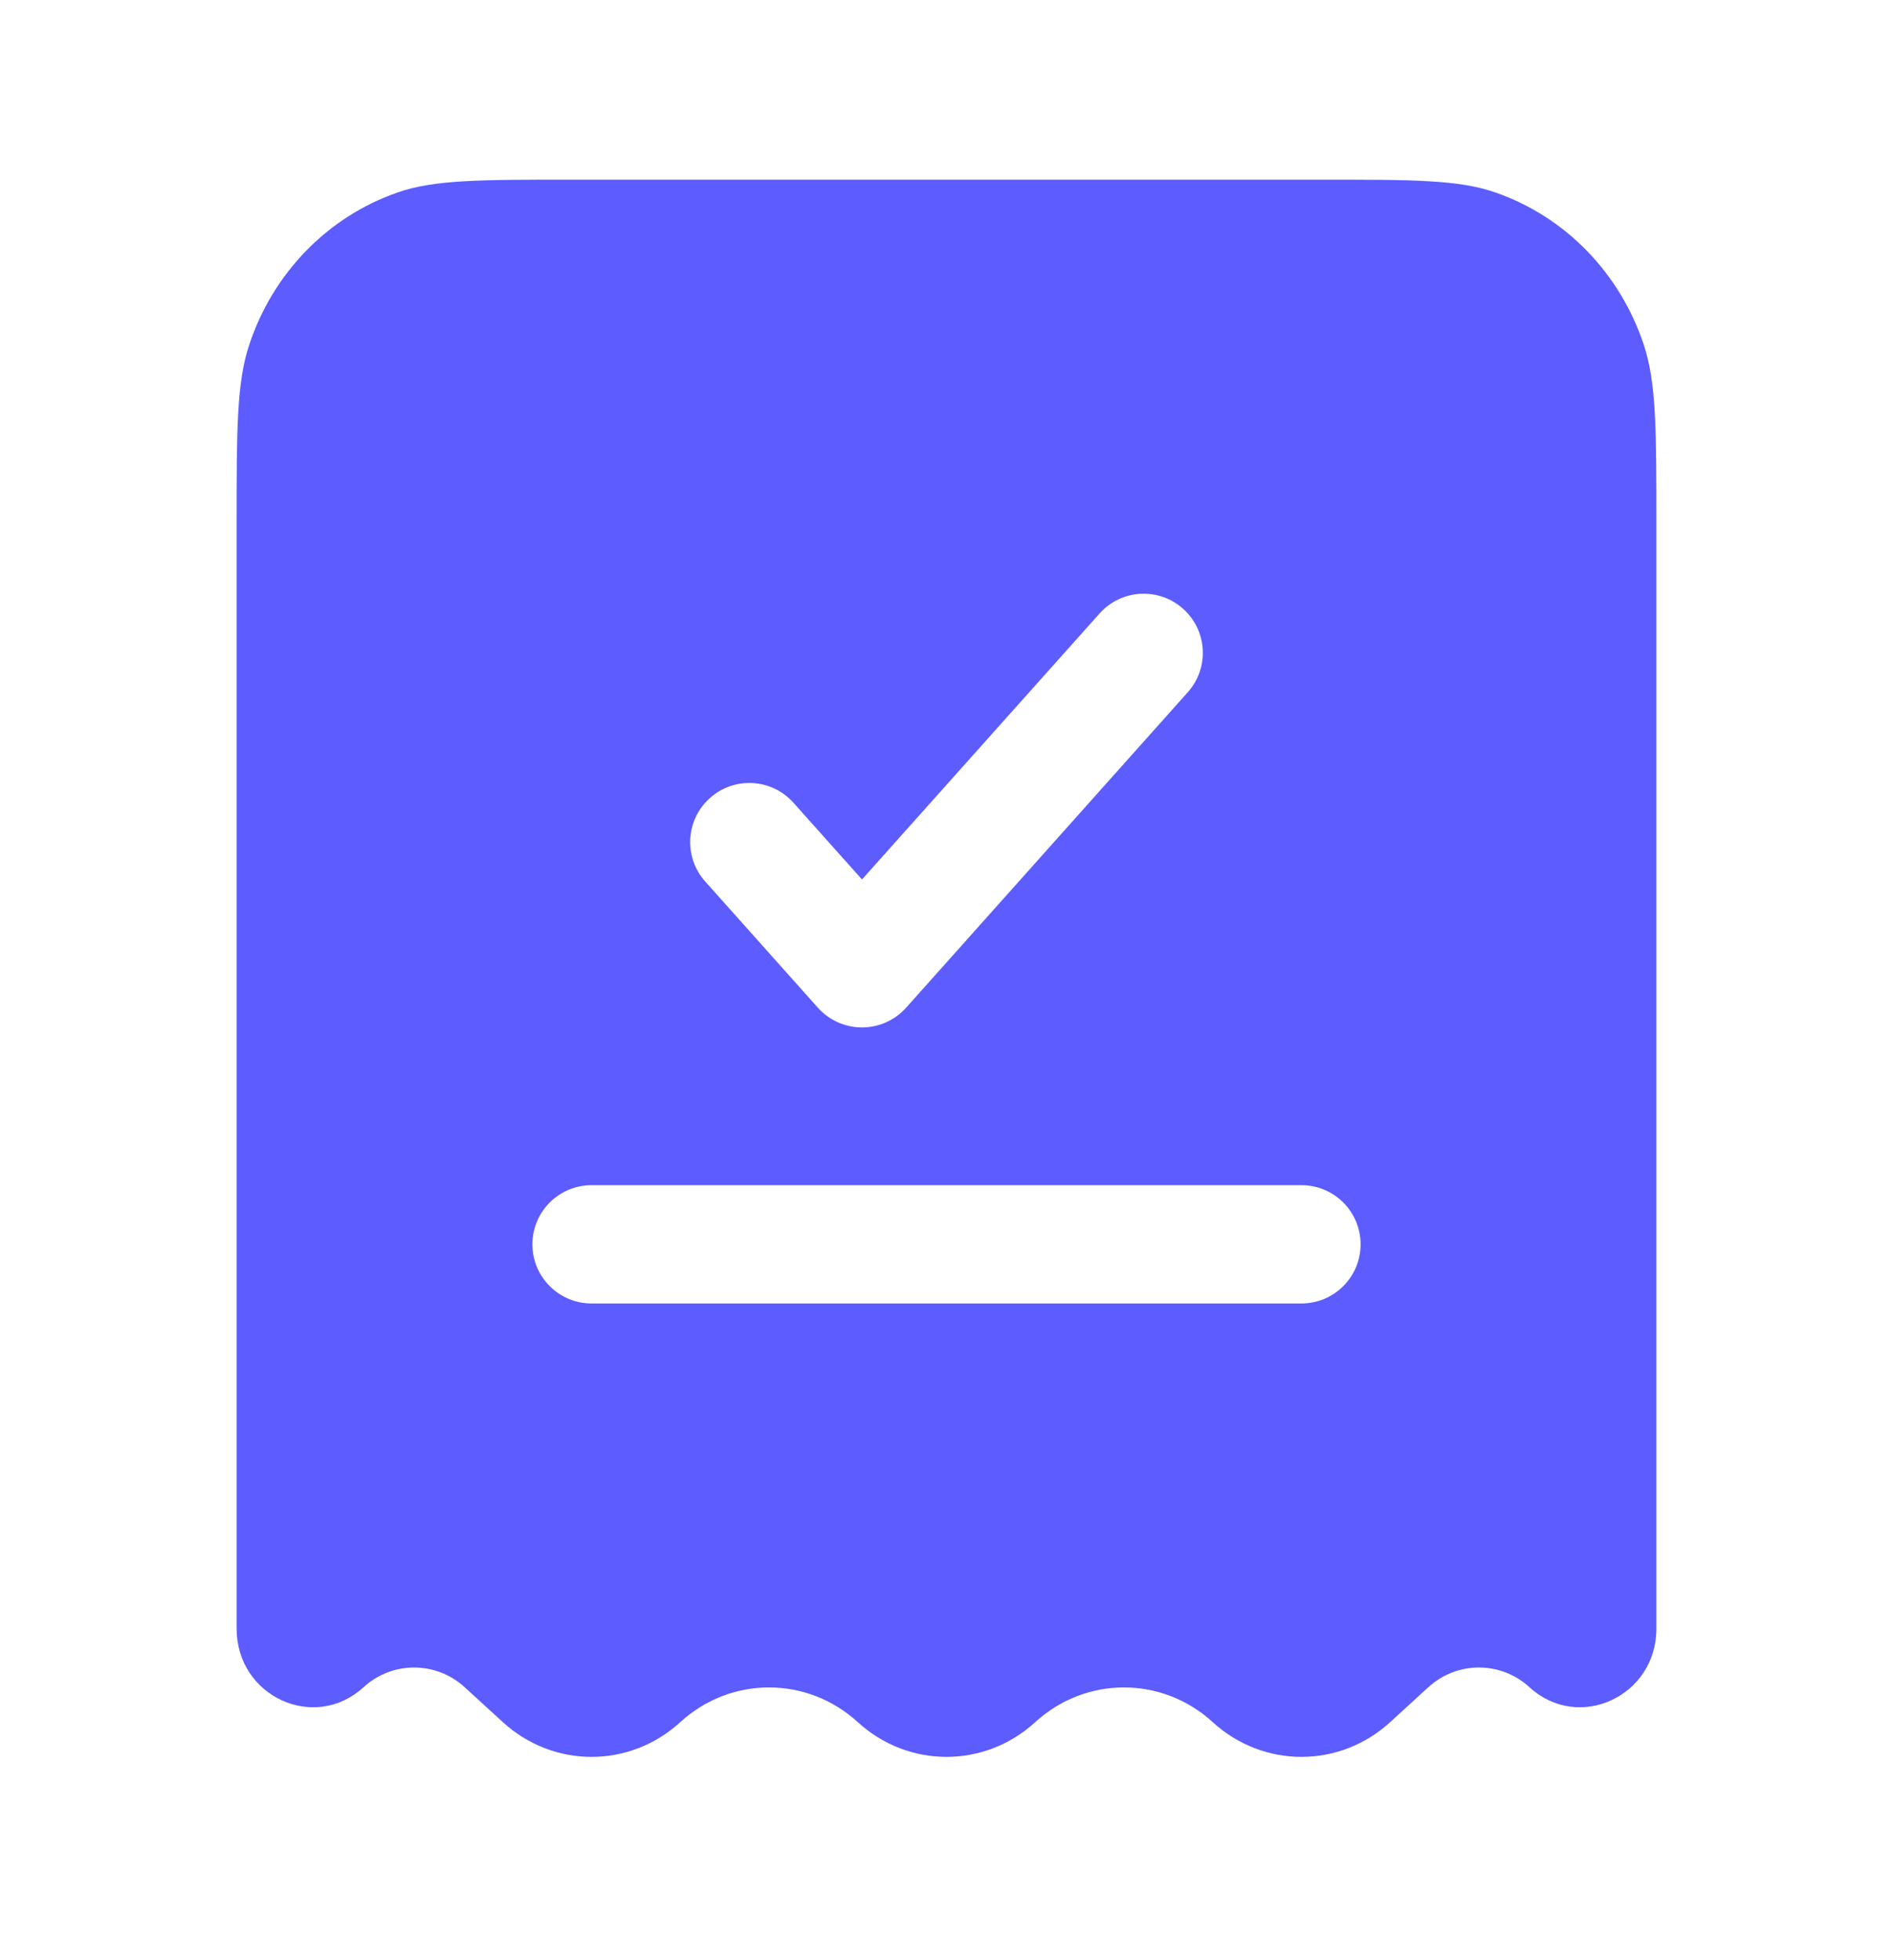 <svg width="28" height="29" viewBox="0 0 28 29" fill="none" xmlns="http://www.w3.org/2000/svg">
<path fill-rule="evenodd" clip-rule="evenodd" d="M8.453 2.658H19.547C20.899 2.658 21.576 2.658 22.121 2.848C23.155 3.208 23.966 4.043 24.316 5.108C24.5 5.669 24.5 6.365 24.5 7.757V24.095C24.5 25.096 23.351 25.628 22.624 24.962C22.197 24.572 21.553 24.572 21.126 24.962L20.562 25.478C19.814 26.163 18.686 26.163 17.938 25.478C17.189 24.793 16.061 24.793 15.312 25.478C14.564 26.163 13.436 26.163 12.688 25.478C11.939 24.793 10.811 24.793 10.062 25.478C9.314 26.163 8.186 26.163 7.438 25.478L6.874 24.962C6.447 24.572 5.803 24.572 5.376 24.962C4.649 25.628 3.5 25.096 3.5 24.095V7.757C3.5 6.365 3.5 5.669 3.684 5.108C4.034 4.043 4.845 3.208 5.879 2.848C6.424 2.658 7.101 2.658 8.453 2.658ZM17.569 10.241C17.891 9.881 17.86 9.328 17.499 9.006C17.139 8.684 16.586 8.715 16.264 9.076L12.75 13.011L11.736 11.876C11.414 11.515 10.861 11.484 10.501 11.806C10.14 12.128 10.109 12.681 10.431 13.041L12.097 14.908C12.263 15.094 12.501 15.2 12.75 15.2C12.999 15.2 13.237 15.094 13.403 14.908L17.569 10.241ZM8.75 17.534C8.267 17.534 7.875 17.925 7.875 18.409C7.875 18.892 8.267 19.284 8.75 19.284H19.25C19.733 19.284 20.125 18.892 20.125 18.409C20.125 17.925 19.733 17.534 19.25 17.534H8.75Z" fill="#5C5CFF"/>
</svg>
